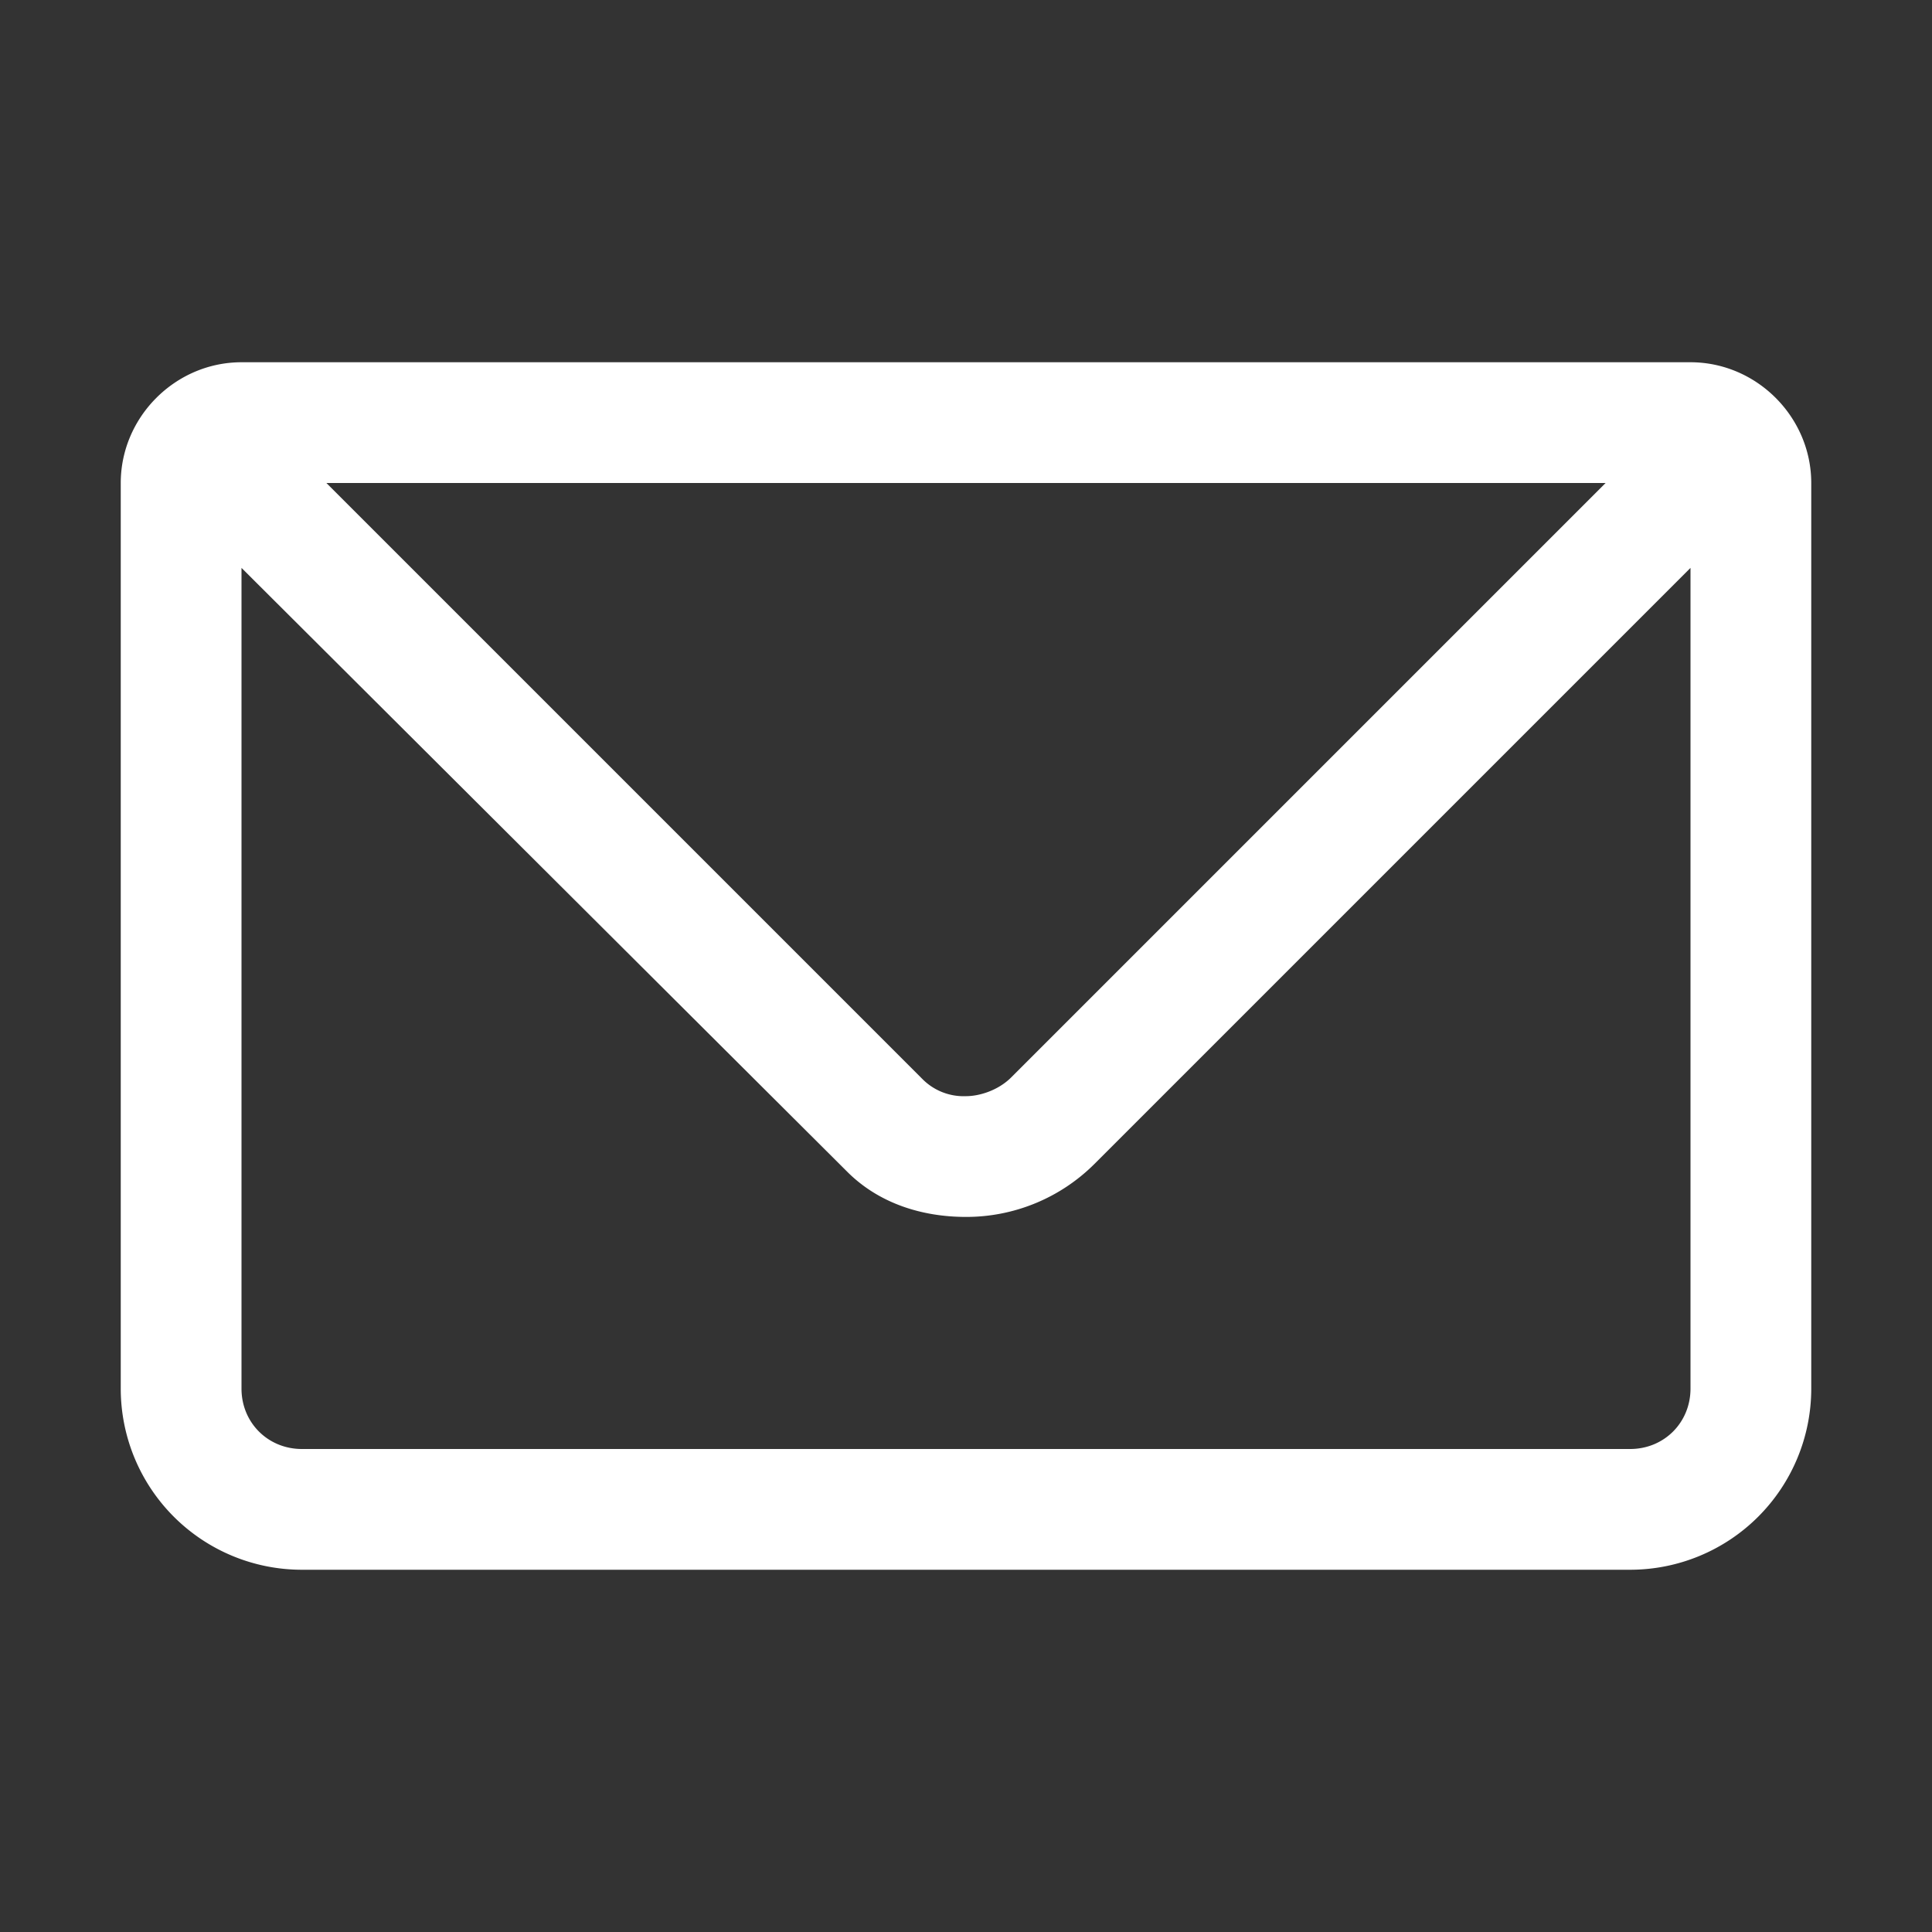 <?xml version="1.0" encoding="UTF-8" standalone="yes"?>
<svg xmlns="http://www.w3.org/2000/svg" id="communication-mail-32" width="32" height="32" viewBox="0 0 32 32">
  <rect x="0" y="0" width="32" height="32" fill="#333333" stroke="none"/>
  <rect class="bs_il_svg_background" x="0" y="0" width="100%" height="100%" fill="none"/>
  <g class="bs_il_svg_fill" fill="#ffffff">
    <g data-original-fill="none" fill-rule="evenodd" class="symbols-icon">
      <g data-original-fill="#282D37" class="mail">
        <path d="M28 6c1.094 0 2 .906 2 2v15a3 3 0 0 1-3 3H5a3 3 0 0 1-3-3V8c0-1.094.906-2 2-2h24Zm0 3.406-9.875 9.875a3.005 3.005 0 0 1-2.125.875c-.719 0-1.438-.218-1.969-.75L4 9.406V23c0 .563.438 1 1 1h22c.563 0 1-.438 1-1V9.406ZM26.594 8H5.406l9.875 9.875a.961.961 0 0 0 .719.281c.219 0 .531-.093.75-.312L26.594 8Z" class="color"/>
      </g>
    </g>
  </g>
</svg>